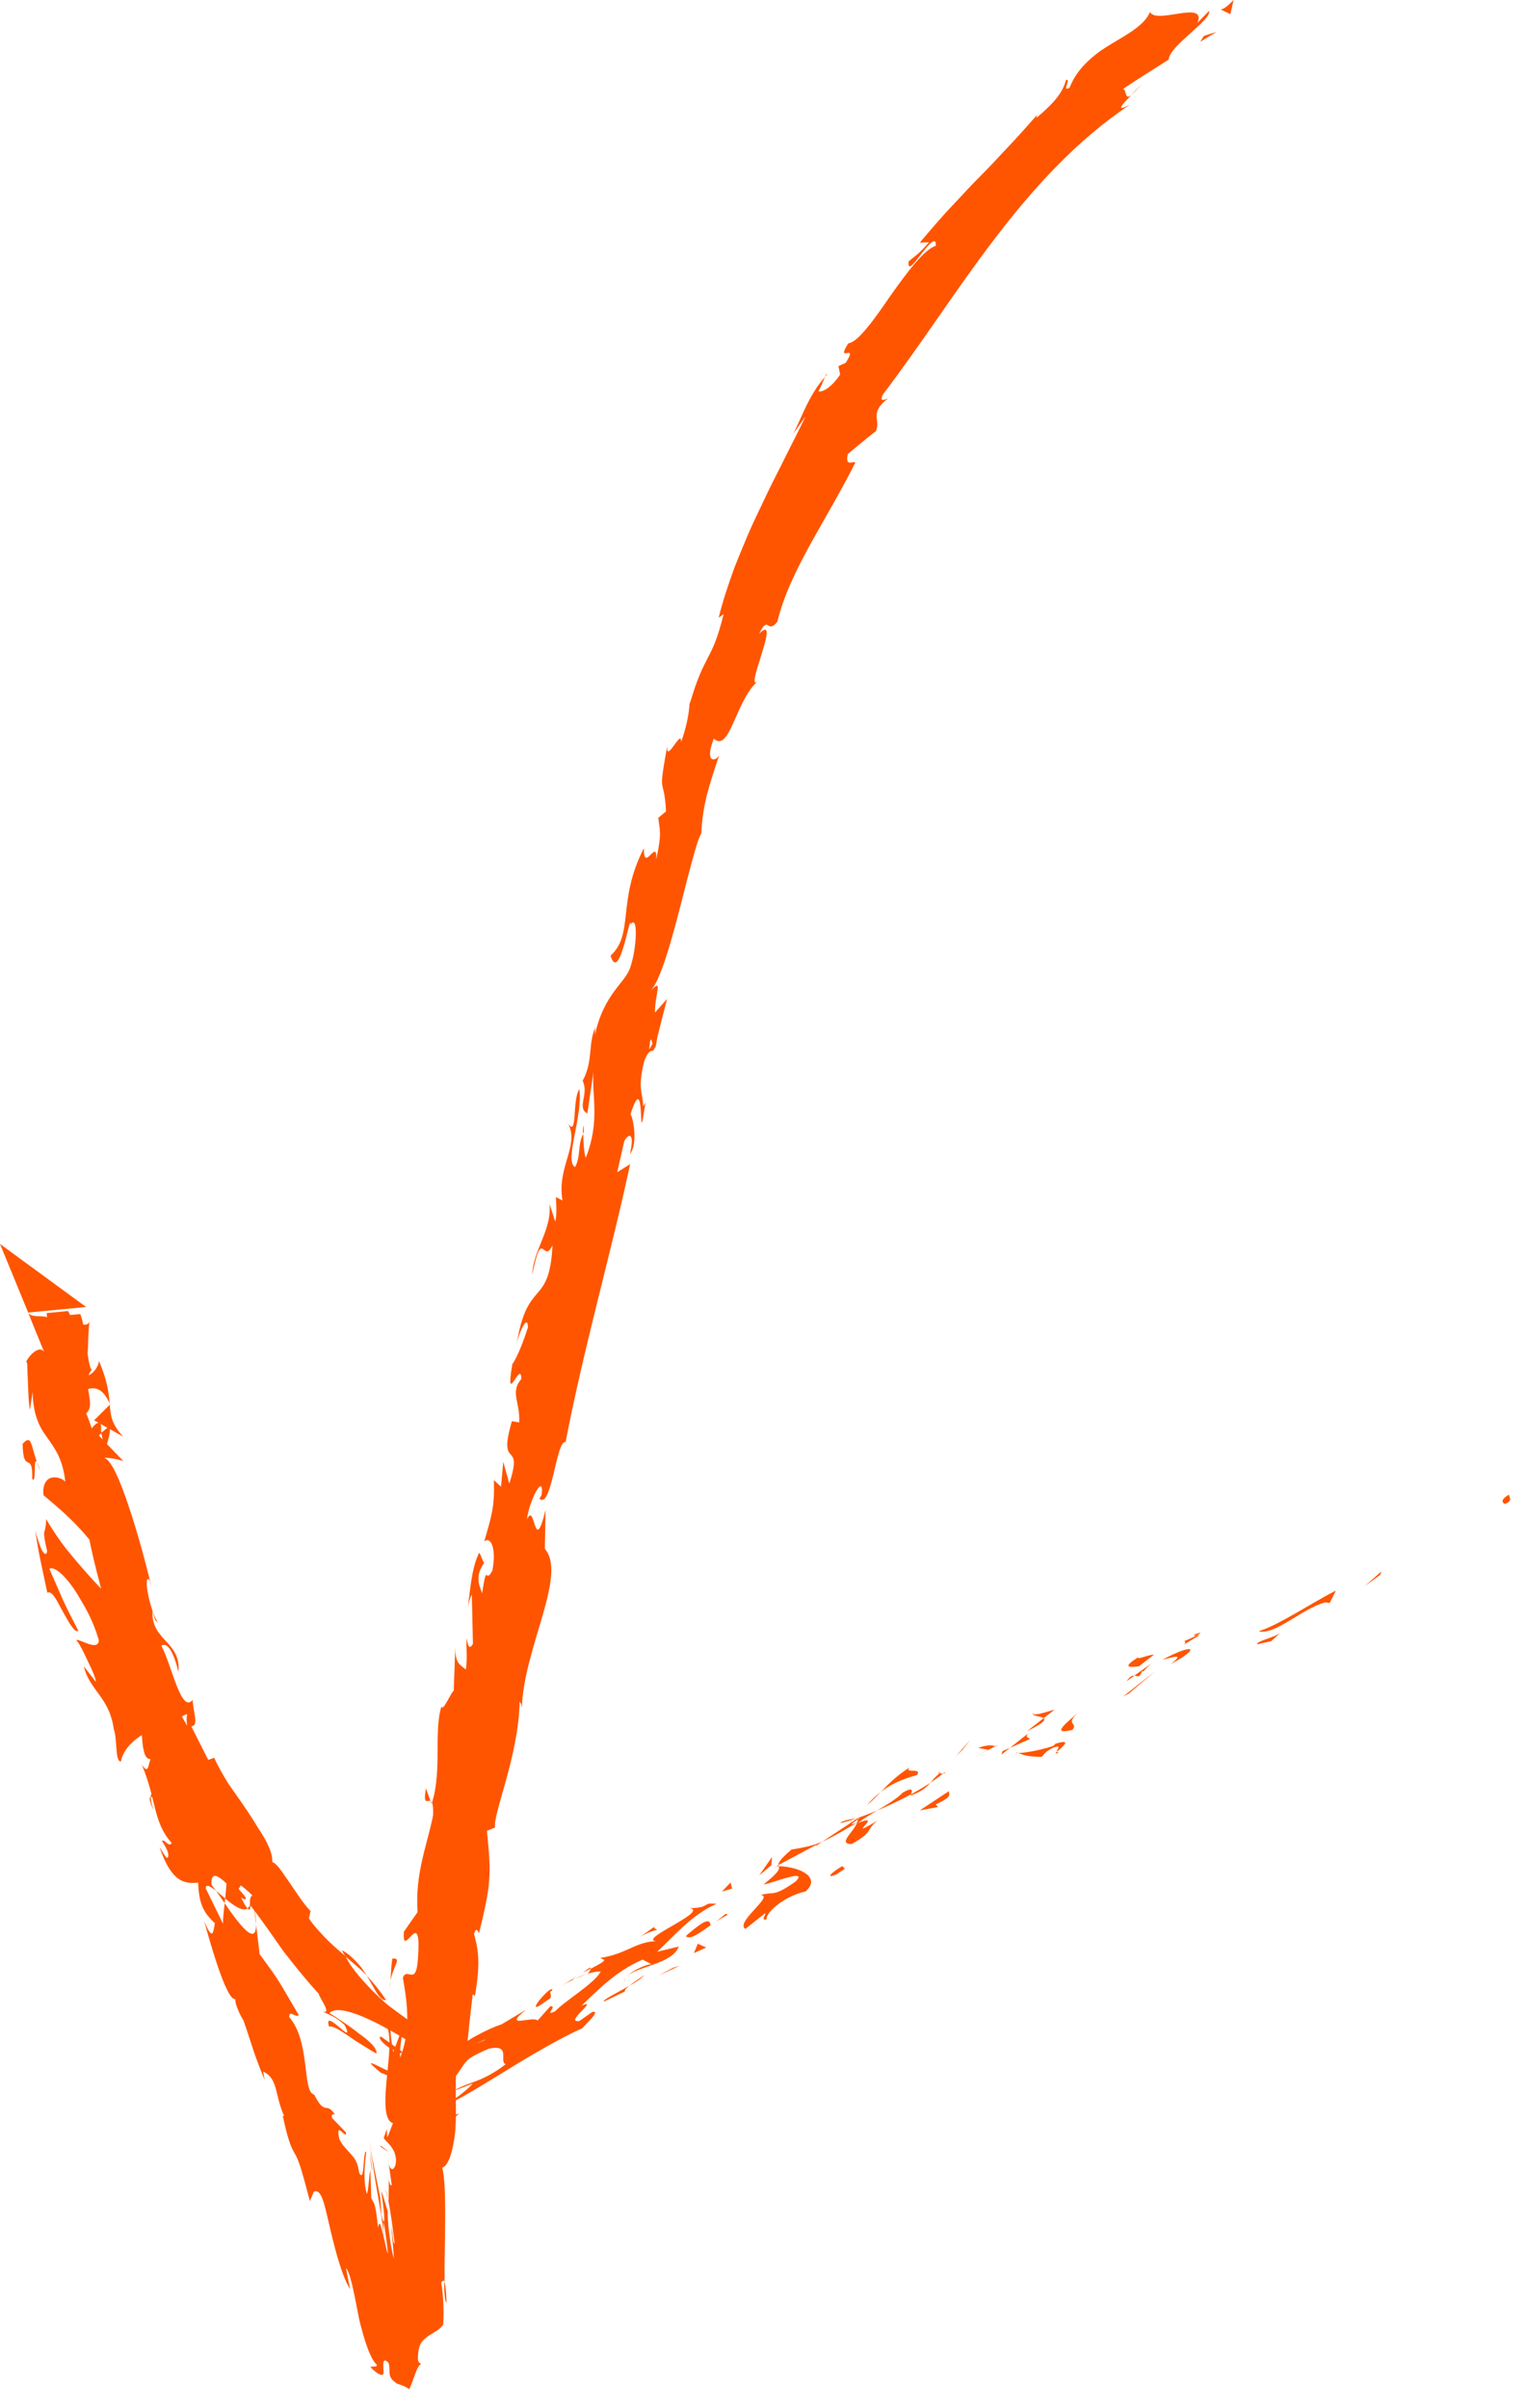 <?xml version="1.0" encoding="utf-8"?>
<svg xmlns="http://www.w3.org/2000/svg" fill="none" height="100%" overflow="visible" preserveAspectRatio="none" style="display: block;" viewBox="0 0 66 104" width="100%">
<g id="Group">
<path d="M65.028 64.937C65.383 64.809 65.15 64.611 65.183 64.544C64.63 64.85 65.072 64.996 65.028 64.937Z" fill="#FF5500" id="Vector"/>
<path d="M59.616 68.012L59.668 67.864L58.952 68.492L59.616 68.012Z" fill="#FF5500" id="Vector_2"/>
<path d="M54.365 70.445C55.062 70.634 56.226 69.476 57.236 69.198L57.436 69.224L57.701 68.689C56.585 69.261 55.223 70.186 54.367 70.445L54.365 70.445Z" fill="#FF5500" id="Vector_3"/>
<path d="M51.144 70.878C51.394 70.956 50.611 71.308 51.819 70.615C51.747 70.628 51.725 70.626 51.681 70.63C51.57 70.687 51.414 70.763 51.146 70.878L51.144 70.878Z" fill="#FF5500" id="Vector_4"/>
<path d="M51.679 70.631C52.225 70.353 51.252 70.668 51.679 70.631Z" fill="#FF5500" id="Vector_5"/>
<path d="M49.192 71.962L49.841 71.46C49.643 71.439 48.99 71.736 49.194 71.547C48.494 71.995 48.694 72.014 49.192 71.962Z" fill="#FF5500" id="Vector_6"/>
<path d="M48.658 72.607L49.001 72.361C48.916 72.352 48.809 72.389 48.658 72.607Z" fill="#FF5500" id="Vector_7"/>
<path d="M49.729 71.837L49.002 72.358C49.139 72.373 49.218 72.504 49.342 72.132C49.337 72.289 49.435 72.091 49.729 71.837Z" fill="#FF5500" id="Vector_8"/>
<path d="M50.209 71.677C50.66 71.568 51.213 71.375 50.558 71.87C51.913 71.144 51.565 70.947 50.209 71.677Z" fill="#FF5500" id="Vector_9"/>
<path d="M54.306 71.007L54.908 70.874L55.311 70.511C55.109 70.692 54.21 70.891 54.306 71.007Z" fill="#FF5500" id="Vector_10"/>
<path d="M44.603 74.002C44.603 74.113 44.964 74.115 45.078 74.2L45.556 73.829C45.254 73.907 44.708 74.113 44.605 74.002L44.603 74.002Z" fill="#FF5500" id="Vector_11"/>
<path d="M45.078 74.2L44.364 74.757C45.08 74.411 45.173 74.276 45.078 74.2Z" fill="#FF5500" id="Vector_12"/>
<path d="M48.761 73.131L49.907 72.164L48.513 73.262L48.761 73.131Z" fill="#FF5500" id="Vector_13"/>
<path d="M41.58 75.559L41.921 75.124L41.286 75.846L41.58 75.559Z" fill="#FF5500" id="Vector_14"/>
<path d="M39.609 76.654C39.849 76.311 39.006 76.613 39.298 76.324C38.773 76.643 38.386 77.03 38.044 77.386C38.443 77.073 38.926 76.843 39.609 76.654Z" fill="#FF5500" id="Vector_15"/>
<path d="M37.455 77.951C37.653 77.793 37.84 77.597 38.047 77.384C37.833 77.549 37.635 77.732 37.455 77.951Z" fill="#FF5500" id="Vector_16"/>
<path d="M43 75.411C42.911 75.389 42.722 75.311 42.249 75.484L42.689 75.569C42.785 75.521 42.891 75.467 43 75.411Z" fill="#FF5500" id="Vector_17"/>
<path d="M42.702 75.571L42.687 75.571C42.347 75.738 42.11 75.853 42.01 75.903C42.097 75.862 42.306 75.76 42.702 75.571Z" fill="#FF5500" id="Vector_18"/>
<path d="M43.078 75.372C43.049 75.388 43.028 75.398 42.999 75.412C43.043 75.42 43.065 75.418 43.078 75.372Z" fill="#FF5500" id="Vector_19"/>
<path d="M46.57 73.95C46.176 74.326 45.284 74.967 46.329 74.702C46.575 74.363 45.976 74.515 46.57 73.95Z" fill="#FF5500" id="Vector_20"/>
<path d="M43.623 75.481L44.489 75.1C44.439 75.044 44.239 75.027 44.432 74.84L43.623 75.481Z" fill="#FF5500" id="Vector_21"/>
<path d="M43.254 75.772L43.625 75.48L43.302 75.622L43.254 75.772Z" fill="#FF5500" id="Vector_22"/>
<path d="M39.001 77.41C38.699 77.708 38.311 77.932 37.88 78.191C38.381 77.978 38.884 77.739 39.352 77.489C39.376 77.376 39.508 77.128 39.001 77.41Z" fill="#FF5500" id="Vector_23"/>
<path d="M40.807 76.533C40.786 76.55 40.755 76.574 40.736 76.59C40.797 76.585 40.838 76.57 40.807 76.533Z" fill="#FF5500" id="Vector_24"/>
<path d="M33.54 80.587C33.571 80.587 33.602 80.591 33.635 80.591C33.632 80.573 33.628 80.558 33.628 80.538L33.54 80.584L33.54 80.587Z" fill="#FF5500" id="Vector_25"/>
<path d="M39.455 77.492C39.838 77.348 40.02 77.174 40.184 76.99C39.929 77.157 39.655 77.325 39.35 77.49C39.339 77.54 39.346 77.566 39.455 77.492Z" fill="#FF5500" id="Vector_26"/>
<path d="M36.3 78.732C36.514 78.682 36.749 78.61 36.992 78.53C36.768 78.552 36.333 78.634 36.3 78.732Z" fill="#FF5500" id="Vector_27"/>
<path d="M40.578 76.585C40.593 76.571 40.608 76.558 40.626 76.545C40.479 76.556 40.508 76.574 40.578 76.585Z" fill="#FF5500" id="Vector_28"/>
<path d="M40.576 76.585C40.411 76.72 40.297 76.857 40.182 76.989C40.389 76.852 40.578 76.72 40.733 76.59C40.678 76.596 40.62 76.594 40.576 76.585Z" fill="#FF5500" id="Vector_29"/>
<path d="M33.118 82.882C33.05 82.621 33.856 81.887 34.794 81.682C35.486 81.074 34.556 80.62 33.634 80.591C33.664 80.704 33.714 80.794 32.979 81.382C33.331 81.343 34.944 80.661 34.371 81.248C33.362 81.965 33.444 81.658 32.857 81.839C33.457 81.865 31.729 83.023 32.197 83.301L33.05 82.621C33.105 82.675 32.824 82.971 33.116 82.882L33.118 82.882Z" fill="#FF5500" id="Vector_30"/>
<path d="M35.195 79.749L35.515 79.534C35.112 79.707 34.788 79.77 34.185 79.875C33.689 80.296 33.622 80.444 33.624 80.542L35.291 79.651L35.195 79.749Z" fill="#FF5500" id="Vector_31"/>
<path d="M37.025 78.703C36.897 79.094 36.148 79.64 36.79 79.635C37.767 79.079 37.369 79.053 37.9 78.623C36.339 79.555 38.283 78.236 37.055 78.725C37.345 78.512 37.621 78.345 37.88 78.188C37.578 78.317 37.279 78.43 36.994 78.527C37.012 78.527 37.025 78.525 37.04 78.523L37.047 78.519C37.047 78.519 37.047 78.521 37.047 78.523C37.132 78.516 37.166 78.523 37.077 78.547C37.073 78.553 37.055 78.564 37.047 78.571C37.055 78.61 37.042 78.658 37.025 78.703C36.535 78.905 36.918 78.679 37.047 78.571C37.047 78.556 37.051 78.536 37.047 78.523C37.047 78.523 37.042 78.523 37.04 78.523L35.519 79.533C35.874 79.377 36.294 79.142 37.029 78.703L37.025 78.703Z" fill="#FF5500" id="Vector_32"/>
<path d="M45.74 75.679C45.679 75.683 45.673 75.664 45.66 75.646C45.57 75.731 45.542 75.77 45.74 75.679Z" fill="#FF5500" id="Vector_33"/>
<path d="M44.999 75.867C45.097 75.771 45.145 75.624 45.541 75.454C45.911 75.361 45.602 75.574 45.661 75.647C45.857 75.465 46.374 75.059 45.589 75.304L45.493 75.398C44.797 75.639 43.804 75.769 43.9 75.674C44.207 75.8 44.455 75.871 45.001 75.869L44.999 75.867Z" fill="#FF5500" id="Vector_34"/>
<path d="M40.995 77.348L39.726 78.182L40.52 78.035L40.416 77.924C41.202 77.57 40.954 77.498 40.995 77.348Z" fill="#FF5500" id="Vector_35"/>
<path d="M33.318 80.55L33.348 80.194L32.791 80.989L33.318 80.55Z" fill="#FF5500" id="Vector_36"/>
<path d="M31.622 81.557L31.556 81.296L31.182 81.689L31.622 81.557Z" fill="#FF5500" id="Vector_37"/>
<path d="M16.785 93.429L16.735 93.176C16.748 93.276 16.766 93.357 16.785 93.429Z" fill="#FF5500" id="Vector_38"/>
<path d="M16.667 94.613L16.763 94.974C16.715 94.728 16.676 94.578 16.667 94.613Z" fill="#FF5500" id="Vector_39"/>
<path d="M4.47 62.922C4.627 62.275 4.91 61.56 4.629 61.664L4.372 61.882C4.479 62.303 4.492 62.633 4.468 62.922L4.47 62.922Z" fill="#FF5500" id="Vector_40"/>
<path d="M9.705 82.191C9.712 82.123 9.72 82.054 9.727 81.984C9.585 81.867 9.45 81.756 9.333 81.656C9.446 81.817 9.572 81.999 9.707 82.191L9.705 82.191Z" fill="#FF5500" id="Vector_41"/>
<path d="M10.96 82.248C10.99 82.535 11.025 82.822 11.06 83.109C11.06 82.909 11.025 82.63 10.96 82.248Z" fill="#FF5500" id="Vector_42"/>
<path d="M18.596 77.784L18.398 77.223C18.266 78.025 18.47 77.697 18.596 77.784Z" fill="#FF5500" id="Vector_43"/>
<path d="M16.68 86.371C16.37 85.917 16.099 85.589 15.842 85.319C16.188 85.88 16.399 86.425 16.68 86.371Z" fill="#FF5500" id="Vector_44"/>
<path d="M19.287 99.442C19.271 98.899 19.241 98.632 19.182 98.532C19.186 99.038 19.221 99.408 19.287 99.442Z" fill="#FF5500" id="Vector_45"/>
<path d="M14.767 84.22C14.808 84.309 14.86 84.388 14.908 84.475C15.197 84.74 15.517 84.972 15.844 85.32C15.715 85.111 15.567 84.9 15.389 84.716C15.208 84.529 15.017 84.346 14.767 84.222L14.767 84.22Z" fill="#FF5500" id="Vector_46"/>
<path d="M35.62 16.278C35.656 16.243 35.691 16.197 35.726 16.168C35.7 16.135 35.664 16.192 35.62 16.278Z" fill="#FF5500" id="Vector_47"/>
<path d="M49.377 3.568C49.259 3.703 49.044 3.902 48.854 4.1C48.963 4.02 49.12 3.859 49.377 3.568Z" fill="#FF5500" id="Vector_48"/>
<path d="M24.722 85.466C25.071 85.236 24.763 85.405 24.722 85.466Z" fill="#FF5500" id="Vector_49"/>
<path d="M27.04 85.382C26.979 85.454 26.944 85.523 26.968 85.587C26.961 85.51 26.989 85.443 27.04 85.382Z" fill="#FF5500" id="Vector_50"/>
<path d="M10.798 82.266C10.798 82.266 10.785 82.249 10.776 82.238C10.809 82.369 10.805 82.345 10.798 82.266Z" fill="#FF5500" id="Vector_51"/>
<path d="M25.327 85.253C25.174 85.303 25.005 85.372 24.824 85.455C24.909 85.429 25.063 85.368 25.327 85.253Z" fill="#FF5500" id="Vector_52"/>
<path d="M25.186 85.181C25.314 85.116 25.417 85.066 25.515 85.016C25.537 84.948 25.48 84.946 25.186 85.181Z" fill="#FF5500" id="Vector_53"/>
<path d="M24.229 85.78C24.431 85.652 24.629 85.55 24.825 85.456C24.744 85.482 24.707 85.487 24.721 85.467C24.616 85.532 24.47 85.626 24.229 85.78Z" fill="#FF5500" id="Vector_54"/>
<path d="M25.179 48.96C25.194 48.934 25.205 48.906 25.222 48.877C25.194 48.442 25.174 48.627 25.179 48.96Z" fill="#FF5500" id="Vector_55"/>
<path d="M4.761 60.645C4.755 60.628 4.744 60.619 4.737 60.602C4.737 60.621 4.739 60.645 4.742 60.663L4.761 60.643L4.761 60.645Z" fill="#FF5500" id="Vector_56"/>
<path d="M5.316 62.036C4.825 61.508 4.781 61.147 4.74 60.665L4.063 61.337L5.316 62.038L5.316 62.036Z" fill="#FF5500" id="Vector_57"/>
<path d="M17.368 87.604L16.985 88.621C16.726 87.304 16.985 86.402 16.508 87.343C16.939 87.474 16.835 88.497 16.73 89.519C16.624 90.54 16.546 91.566 16.974 91.687L16.844 92.024L16.778 92.191C16.767 92.215 16.757 92.254 16.746 92.267L16.72 92.291C16.72 92.291 16.722 92.278 16.722 92.272L16.722 92.263C16.722 92.263 16.722 92.246 16.722 92.237C16.722 92.202 16.722 92.174 16.717 92.144C16.713 92.085 16.709 92.026 16.724 91.928C16.689 92.009 16.659 92.085 16.635 92.154C16.624 92.187 16.615 92.22 16.604 92.25C16.598 92.259 16.593 92.265 16.589 92.272C16.574 92.3 16.578 92.326 16.593 92.354C16.626 92.413 16.706 92.485 16.796 92.582C16.885 92.68 16.981 92.806 17.042 92.967C17.103 93.124 17.127 93.326 17.076 93.513C16.985 93.754 16.859 93.73 16.783 93.428C16.831 93.695 16.872 93.999 16.918 94.345C16.889 94.499 16.767 94.145 16.794 94.023L16.794 94.369L16.783 95.047L16.763 94.973C16.811 95.214 16.87 95.562 16.922 95.925C16.972 96.285 17.02 96.661 17.048 96.902C16.937 96.805 16.989 96.459 16.902 96.201C16.944 96.618 16.981 97.065 17.018 97.546C16.929 97.281 16.855 96.792 16.805 96.383C16.757 95.97 16.733 95.638 16.754 95.516C16.591 94.984 16.517 94.721 16.491 94.671C16.465 94.616 16.487 94.769 16.517 94.992C16.548 95.214 16.587 95.512 16.596 95.718C16.606 95.92 16.587 96.044 16.511 95.805C16.504 95.79 16.48 95.677 16.461 95.588C16.463 95.57 16.474 95.592 16.467 95.518L16.422 94.899C16.348 94.529 16.269 94.143 16.182 93.71C16.102 93.287 16.054 93.154 15.967 92.43C15.982 92.578 16.012 92.835 16.06 93.176C16.108 93.515 16.175 93.941 16.25 94.393C16.398 95.288 16.591 96.307 16.55 96.505C16.502 96.303 16.456 96.133 16.422 96.066C16.384 95.996 16.358 96.033 16.328 96.201C16.219 95.094 16.156 95.168 16.038 94.934L15.999 93.721C15.971 93.815 15.951 93.993 15.934 94.193C15.914 94.39 15.897 94.616 15.847 94.749C15.832 94.699 15.816 94.647 15.806 94.593C15.697 94.101 15.753 93.476 15.814 92.967C15.782 92.795 15.74 93.045 15.714 93.376C15.684 93.699 15.675 94.125 15.518 93.843C15.455 93.471 15.39 93.315 15.266 93.154C15.205 93.076 15.131 92.995 15.039 92.895C14.992 92.841 14.941 92.785 14.889 92.726C14.861 92.693 14.833 92.659 14.802 92.624C14.796 92.619 14.783 92.596 14.772 92.576L14.735 92.515C14.711 92.474 14.687 92.433 14.661 92.389C14.467 91.492 14.957 92.446 14.95 92.098L14.347 91.468C14.284 91.281 14.402 91.305 14.463 91.316C14.097 90.729 14.051 91.413 13.57 90.455C13.041 90.344 13.422 88.173 12.493 87.109C12.493 86.763 12.787 87.169 12.904 87.022C11.966 85.435 12.14 85.648 11.216 84.394L11.059 83.108C11.072 84.088 10.319 83.088 9.703 82.191C9.664 82.554 9.629 82.865 9.629 83.067L8.887 81.552C8.887 81.339 9.078 81.454 9.331 81.659C9.261 81.561 9.196 81.47 9.139 81.4C9.096 80.785 9.424 81.002 9.781 81.335C9.768 81.554 9.749 81.772 9.727 81.987C10.099 82.298 10.486 82.571 10.691 82.413C10.611 82.326 10.506 82.141 10.41 81.933C10.51 82.013 10.589 82.058 10.613 81.998C10.637 81.93 10.493 81.796 10.306 81.572L10.628 81.066L10.423 81.037C10.284 80.32 10.145 79.603 10.021 78.882C9.561 78.215 9.059 77.61 8.562 76.882C8.071 76.152 7.574 75.3 7.122 74.142C7.627 74.633 7.694 74.108 8.09 74.025C7.879 74.794 8.826 75.802 9.124 77.048C8.967 76.398 9.198 76.478 9.309 76.622L8.264 74.555C8.597 74.507 8.356 74.021 8.321 73.41C7.822 74.029 7.42 71.902 6.967 71.065C7.161 70.95 7.437 71.102 7.709 72.204C7.825 70.87 6.519 70.865 6.586 69.566C6.667 69.831 6.675 69.983 6.813 70.059C6.449 69.49 6.168 67.925 6.453 68.234L6.532 68.499C6.325 67.604 5.964 66.252 5.579 65.109C5.204 63.964 4.802 63.025 4.497 62.96C4.562 62.925 5.206 63.029 5.341 63.11C4.46 62.206 3.609 61.287 2.738 60.365C3.272 60.535 4.112 59.194 4.736 60.611C4.701 60.17 4.641 59.629 4.273 58.768C4.273 59.075 3.77 59.65 3.635 59.264C3.898 58.051 3.735 58.44 3.866 56.995C3.866 57.412 3.171 57.186 2.943 56.617L2.016 56.706C2.024 56.767 2.029 56.83 2.027 56.895C1.918 56.782 1.319 56.93 1.217 56.682L0 53.72L3.72 56.443C3.72 56.443 3.726 56.45 3.729 56.456L3.72 56.443L1.215 56.682C1.459 57.293 1.702 57.892 1.948 58.481C1.816 58.036 1.326 58.407 1.119 58.825C1.154 58.777 1.174 58.851 1.18 58.998C1.184 59.072 1.184 59.164 1.187 59.266C1.191 59.368 1.198 59.483 1.202 59.603C1.221 60.081 1.239 60.646 1.293 60.887L1.411 60.105C1.417 60.62 1.496 60.998 1.607 61.306C1.663 61.461 1.729 61.597 1.798 61.723C1.872 61.849 1.957 61.967 2.04 62.084C2.371 62.551 2.71 62.999 2.821 63.986C2.73 63.879 2.479 63.766 2.257 63.807C2.146 63.829 2.042 63.888 1.968 64.01C1.894 64.129 1.848 64.311 1.879 64.568C2.109 64.77 2.656 65.205 3.219 65.774C3.361 65.917 3.502 66.067 3.639 66.226C3.774 66.385 3.914 66.55 4.057 66.721C4.334 67.062 4.58 67.432 4.758 67.827L4.634 68.203C4.732 68.406 4.817 68.608 4.926 68.805L5.248 69.394C5.052 69.242 4.778 69.014 4.488 68.731C4.207 68.445 3.896 68.106 3.581 67.745C3.267 67.384 2.943 67.004 2.667 66.635C2.403 66.263 2.168 65.904 1.992 65.602C1.977 66.391 1.779 65.865 2.038 66.995C1.994 67.215 1.872 67.082 1.766 66.847C1.665 66.611 1.57 66.274 1.531 66.106C1.639 67.01 1.864 67.89 2.044 68.784C2.142 68.725 2.251 68.814 2.364 68.977C2.479 69.14 2.586 69.377 2.721 69.607C2.978 70.07 3.228 70.535 3.385 70.428C3.167 69.99 2.926 69.557 2.725 69.107L2.133 67.749C2.331 67.638 2.741 67.973 3.148 68.551C3.25 68.697 3.352 68.855 3.45 69.029C3.548 69.201 3.663 69.381 3.761 69.575C3.964 69.959 4.14 70.385 4.268 70.833C4.253 71.343 3.417 70.748 3.291 70.828C3.402 70.922 3.607 71.328 3.79 71.732C3.99 72.128 4.155 72.528 4.138 72.628L3.622 71.96C3.74 72.484 4.036 72.836 4.31 73.219C4.586 73.601 4.826 74.02 4.915 74.677C5.074 75.081 4.961 76.109 5.226 76.065C5.37 75.19 6.723 74.429 7.254 74.677C7.263 74.714 7.296 74.87 7.346 75.09C7.392 75.311 7.452 75.6 7.535 75.891C7.688 76.478 7.84 77.124 7.846 77.397C7.842 77.802 7.513 77.686 7.183 77.549C6.852 77.415 6.514 77.256 6.512 77.606C6.63 77.571 6.95 77.849 7.069 77.969C7.133 78.195 7.03 78.199 6.976 78.254C6.95 78.28 6.935 78.319 6.958 78.406C6.982 78.493 7.046 78.625 7.194 78.827C7.664 78.743 8.229 80.564 7.764 79.034C8.073 79.412 8.19 79.642 8.306 79.896C8.364 80.025 8.421 80.159 8.504 80.32C8.545 80.4 8.591 80.49 8.65 80.585C8.71 80.679 8.782 80.783 8.867 80.898C8.9 80.446 10.262 81.176 10.906 81.863C10.785 81.885 10.787 82.15 10.802 82.267C11.4 83.039 11.816 83.667 12.245 84.269C12.698 84.849 13.146 85.418 13.762 86.096C13.803 86.287 14.352 86.998 13.943 86.87C14.191 87 14.469 87.061 14.885 87.448C15.414 88.495 13.929 86.607 14.215 87.526C14.33 87.459 14.659 87.652 15.044 87.917C15.139 87.984 15.24 88.054 15.342 88.124C15.449 88.191 15.555 88.258 15.662 88.323C15.873 88.456 16.08 88.584 16.26 88.684C16.297 88.452 15.954 88.139 15.516 87.826C15.098 87.491 14.578 87.156 14.23 86.933C14.628 86.533 15.986 87.135 17.586 88.11C17.888 88.323 18.056 88.473 18.141 88.58C18.23 88.68 18.236 88.741 18.21 88.782C18.156 88.862 17.975 88.856 18.104 88.901C18.241 89.01 18.369 89.108 18.491 89.197C18.556 89.245 18.604 89.277 18.65 89.308C18.696 89.338 18.741 89.367 18.785 89.392C18.959 89.499 19.107 89.571 19.238 89.616C19.366 89.664 19.475 89.684 19.566 89.69C19.588 89.69 19.612 89.69 19.631 89.69L19.662 89.69C19.662 89.69 19.684 89.664 19.692 89.656C19.732 89.599 19.769 89.547 19.806 89.493C19.947 89.284 20.052 89.11 20.191 88.975C20.261 88.908 20.339 88.847 20.441 88.795C20.485 88.771 20.532 88.747 20.58 88.721C20.633 88.695 20.689 88.667 20.746 88.638C20.861 88.582 20.987 88.525 21.127 88.469C22.106 88.269 21.532 89.038 21.843 89.143C21.357 89.525 20.913 89.738 20.567 89.871C20.213 90.003 19.934 90.099 19.634 90.264C19.638 90.268 19.64 90.273 19.645 90.275L19.655 90.27L19.679 90.262L19.725 90.244L19.821 90.21L20.017 90.136L20.428 89.975C20.293 90.129 20.054 90.338 19.797 90.527L19.701 90.596L19.653 90.629C19.653 90.629 19.638 90.642 19.629 90.644L19.608 90.629C19.547 90.588 19.488 90.542 19.429 90.496C19.314 90.405 19.212 90.312 19.131 90.22C19.196 90.318 19.307 90.44 19.457 90.579C19.494 90.614 19.534 90.651 19.575 90.688L19.608 90.716C19.608 90.716 19.629 90.74 19.64 90.727C19.664 90.716 19.688 90.703 19.712 90.69C19.81 90.64 19.915 90.581 20.03 90.518C20.478 90.266 21.066 89.907 21.642 89.553C22.811 88.83 24.145 88.039 25.151 87.589C25.421 87.285 25.936 86.839 25.59 86.881L25.022 87.28C24.33 87.37 25.936 86.272 25.116 86.613C25.812 85.966 26.546 85.157 27.756 84.625L28.172 84.844C28.087 84.755 27.312 85.075 27.059 85.37C27.436 84.931 29.066 84.816 29.316 84.062L28.383 84.288C29.09 83.645 29.869 82.684 30.946 82.219C30.289 82.141 30.735 82.391 29.786 82.404C30.696 82.539 27.201 83.891 28.502 83.828C27.497 83.795 27.118 84.373 25.932 84.553C26.03 84.649 26.4 84.569 25.527 85.014C25.51 85.07 25.445 85.166 25.403 85.225C25.375 85.236 25.366 85.24 25.342 85.251C25.362 85.246 25.377 85.242 25.397 85.236C25.371 85.275 25.368 85.279 25.416 85.229C25.647 85.16 25.843 85.123 25.947 85.144C25.686 85.653 24.348 86.442 23.984 86.855C23.458 87.104 24.113 86.598 23.769 86.644L23.223 87.254C23.003 87.046 21.653 87.645 22.729 86.785L21.671 87.417C21.318 87.537 20.924 87.719 20.559 87.921C20.467 87.971 20.378 88.023 20.291 88.078C20.247 88.104 20.206 88.132 20.165 88.158L20.104 88.2C20.084 88.213 20.091 88.21 20.082 88.217C20.045 88.249 20.015 88.291 19.988 88.345C19.912 88.356 19.847 88.493 19.784 88.604C19.721 88.715 19.692 88.78 19.764 88.599L19.732 88.634C19.721 88.647 19.71 88.658 19.699 88.649L19.634 88.628L19.49 88.578C19.394 88.543 19.296 88.508 19.177 88.456L19.207 88.389C19.029 88.249 18.841 88.117 18.652 87.987C18.469 87.845 18.284 87.706 18.095 87.567C17.716 87.291 17.322 87.015 16.933 86.724C16.733 86.583 16.554 86.415 16.373 86.248C16.193 86.079 16.017 85.903 15.845 85.718C15.673 85.533 15.507 85.34 15.348 85.138C15.27 85.036 15.192 84.931 15.118 84.825C15.048 84.714 14.983 84.597 14.92 84.477C14.687 84.277 14.447 84.073 14.186 83.821C14.056 83.695 13.921 83.554 13.779 83.395C13.638 83.236 13.483 83.062 13.344 82.845L13.414 82.528C13.135 82.252 12.815 81.752 12.517 81.315C12.443 81.207 12.369 81.1 12.297 81.002C12.23 80.9 12.166 80.805 12.103 80.724C11.979 80.559 11.864 80.446 11.762 80.416C11.777 80.144 11.659 79.812 11.459 79.447C11.361 79.264 11.235 79.075 11.109 78.877C10.987 78.673 10.854 78.467 10.715 78.256C10.436 77.836 10.132 77.413 9.857 77.017C9.605 76.609 9.389 76.224 9.252 75.911L8.937 76.022C8.828 75.811 8.715 75.607 8.593 75.4C8.532 75.298 8.469 75.196 8.408 75.094C8.349 74.99 8.29 74.883 8.229 74.775C7.988 74.344 7.714 73.894 7.402 73.384L7.165 73.569C6.821 73.158 6.645 72.51 6.443 71.8C6.347 71.443 6.236 71.072 6.138 70.687C6.047 70.3 5.942 69.909 5.809 69.527C5.951 69.596 6.051 69.994 6.077 70.292C6.084 69.779 5.979 69.294 5.818 68.825C5.777 68.707 5.733 68.59 5.687 68.475C5.648 68.358 5.607 68.238 5.561 68.121C5.472 67.886 5.376 67.654 5.278 67.423C5.089 66.958 4.869 66.504 4.745 66.041C4.625 65.578 4.553 65.118 4.586 64.666C4.401 64.255 4.358 63.94 4.399 63.625C4.405 63.664 4.416 63.701 4.429 63.729C4.427 63.684 4.419 63.618 4.41 63.551C4.434 63.353 4.466 63.147 4.484 62.929C4.438 63.118 4.403 63.301 4.395 63.455C4.345 63.123 4.242 62.623 4.103 62.134L4.388 61.889C4.379 61.849 4.375 61.817 4.364 61.776C4.388 61.528 4.342 61.434 4.262 61.439C4.179 61.443 4.062 61.543 3.964 61.687C3.877 61.441 3.811 61.215 3.72 61.041C4.199 60.604 3.459 59.731 3.961 59.159C3.748 58.898 3.746 57.458 3.467 56.747L1.554 56.93C1.668 57.11 1.783 57.225 1.907 57.256C1.84 57.288 1.842 57.447 1.772 57.173C1.842 57.753 1.911 58.334 2.181 58.805L1.848 59.135C2.118 59.507 2.386 59.879 2.662 60.246C2.608 61.05 2.547 61.395 2.066 60.724C2.969 62.408 2.586 62.143 3.43 63.551L3.161 63.54C3.311 64.081 3.868 64.864 3.746 65.246C3.661 65.917 4.053 67.423 4.514 69.164C4.754 70.033 5.008 70.961 5.235 71.871C5.47 72.78 5.672 73.675 5.792 74.483C6.338 73.666 5.903 76.017 6.508 75.968C6.39 76.2 6.427 76.661 6.123 76.207C6.771 77.732 6.593 78.658 7.413 79.59C7.298 79.825 7.054 79.336 7.004 79.527C7.083 79.64 7.313 79.977 7.263 80.174C7.213 80.368 7.046 79.992 6.891 79.766C7.433 81.365 8.029 81.346 8.558 81.3C8.595 82.185 8.763 82.578 9.281 83.052C9.215 83.386 9.205 83.914 8.813 82.943C8.974 83.508 9.753 86.42 10.169 86.337C10.132 86.546 10.419 87.12 10.517 87.25C10.946 88.497 10.937 88.623 11.431 89.82L11.368 89.462C12.019 89.766 11.851 90.429 12.273 91.385L12.214 91.374C12.467 92.558 12.608 92.78 12.732 93.004C12.765 93.061 12.796 93.115 12.828 93.187C12.863 93.263 12.887 93.326 12.944 93.486C13.046 93.786 13.168 94.23 13.385 95.055C13.442 94.914 13.501 94.777 13.559 94.647C13.869 94.519 13.993 95.092 14.208 96.02C14.315 96.481 14.445 97.033 14.602 97.561C14.759 98.085 14.942 98.587 15.127 98.86C15.059 98.55 15 98.243 14.944 97.95C15.133 98.143 15.29 99.001 15.514 100.158C15.627 100.629 15.755 101.083 15.886 101.427C16.017 101.772 16.147 102.007 16.258 102.098C16.35 102.235 16.121 102.183 15.993 102.215C16.265 102.5 16.419 102.563 16.495 102.561C16.574 102.554 16.574 102.465 16.565 102.35C16.552 102.126 16.509 101.759 16.781 102.037C16.839 102.222 16.818 102.339 16.826 102.476C16.835 102.611 16.876 102.743 17.057 102.865C17.105 102.933 17.19 102.952 17.303 102.989C17.36 103.009 17.421 103.03 17.488 103.063C17.521 103.08 17.555 103.098 17.592 103.122L17.647 103.156L17.675 103.176C17.675 103.176 17.684 103.159 17.69 103.15C17.777 102.963 17.858 102.726 17.936 102.511C18.017 102.298 18.097 102.113 18.197 102.089C18.143 102.055 18.093 102.037 18.067 101.97C18.043 101.9 18.043 101.777 18.08 101.494C18.113 101.364 18.137 101.251 18.206 101.151C18.289 101.046 18.387 100.962 18.493 100.886C18.707 100.731 18.97 100.64 19.144 100.384C19.177 99.829 19.159 99.215 19.061 98.582C19.118 98.471 19.164 98.471 19.203 98.537C19.194 97.809 19.225 96.755 19.229 95.799C19.235 94.84 19.207 93.986 19.101 93.617C19.244 93.558 19.353 93.391 19.44 93.145C19.527 92.911 19.599 92.528 19.629 92.33C19.701 91.839 19.697 91.246 19.688 90.672C19.682 89.527 19.664 88.471 20.156 88.543L20.28 87.332L20.419 86.122L20.511 86.198C20.787 84.666 20.626 84.088 20.474 83.512C20.593 83.167 20.648 83.441 20.694 83.478C20.961 82.367 21.094 81.754 21.131 81.174C21.177 80.594 21.127 80.046 21.033 79.064L21.383 78.921C21.331 78.649 21.586 77.858 21.864 76.852C22.139 75.846 22.428 74.627 22.443 73.495C22.476 73.523 22.53 73.58 22.543 73.762C22.602 71.218 24.517 68.012 23.534 66.887L23.564 65.2C23.064 67.293 23.122 64.788 22.761 65.62C22.857 64.777 23.531 63.542 23.39 64.572L23.301 64.72C23.829 65.213 24.03 62.141 24.43 62.28C25.229 58.127 26.391 54.148 27.218 50.274L26.659 50.624L26.965 49.277C27.148 48.944 27.431 48.877 27.209 49.837C27.579 49.385 27.327 48.175 27.231 48.125C27.821 46.28 27.619 48.977 27.753 48.401L27.884 47.61L27.79 47.775C27.736 47.099 27.547 46.999 27.821 45.85C28.078 45.141 28.193 45.539 28.273 45.257C28.306 45.265 28.343 45.172 28.387 44.82C28.524 44.259 28.667 43.699 28.813 43.14L28.289 43.729C28.282 42.938 28.678 42.145 28.08 42.827C28.532 42.327 28.961 40.769 29.355 39.263C29.547 38.509 29.734 37.768 29.897 37.175C30.056 36.582 30.195 36.139 30.295 35.98C30.315 35.428 30.395 34.896 30.53 34.348C30.67 33.803 30.855 33.238 31.066 32.616C30.896 32.905 30.422 32.959 30.831 31.897C31.181 32.229 31.436 31.767 31.71 31.141C31.988 30.515 32.313 29.73 32.759 29.409C32.071 30.022 33.801 26.386 32.794 27.362C33.212 26.512 33.118 27.427 33.579 26.845C33.84 25.747 34.382 24.637 35.003 23.5C35.629 22.366 36.332 21.206 36.944 19.976C36.863 19.882 36.487 20.204 36.622 19.604C37.029 19.272 37.416 18.935 37.834 18.618C38.06 18.125 37.516 17.851 38.363 17.199C38.208 17.268 37.978 17.375 38.132 17.042C39.778 14.878 41.255 12.555 42.938 10.345C44.615 8.142 46.502 6.053 48.818 4.513C48.137 4.876 48.47 4.513 48.866 4.109C48.568 4.33 48.674 3.9 48.513 3.839C49.16 3.4 49.83 2.992 50.481 2.572C50.492 2.275 50.949 1.86 51.391 1.462C51.828 1.058 52.274 0.701 52.23 0.465L51.719 0.988C51.934 0.495 51.495 0.497 50.968 0.578C50.444 0.656 49.824 0.799 49.669 0.519C49.554 0.808 49.321 1.029 49.036 1.245C48.751 1.46 48.402 1.655 48.039 1.875C47.858 1.983 47.675 2.099 47.495 2.225C47.319 2.355 47.147 2.494 46.986 2.648C46.663 2.957 46.378 3.324 46.2 3.787C45.828 3.989 46.296 3.398 46.043 3.452C45.91 3.976 45.569 4.417 44.766 5.091L44.796 4.96C44.315 5.512 43.897 5.977 43.495 6.397C43.101 6.823 42.735 7.212 42.35 7.601C41.96 7.985 41.588 8.402 41.155 8.859C40.718 9.313 40.267 9.845 39.732 10.476L40.126 10.465C39.664 11.001 39.501 11.066 39.246 11.293C39.203 11.762 39.492 11.358 39.801 10.958C40.115 10.562 40.439 10.165 40.424 10.612C39.884 10.791 39.153 11.803 38.452 12.785C38.11 13.283 37.773 13.772 37.46 14.146C37.153 14.522 36.879 14.789 36.641 14.828C36.056 15.749 37.114 14.748 36.532 15.667L36.215 15.81L36.289 16.175C35.893 16.766 35.499 16.955 35.344 16.897C35.449 16.758 35.555 16.447 35.638 16.28C35.307 16.625 34.977 17.192 34.735 17.722C34.489 18.248 34.295 18.718 34.187 18.839L34.798 17.977C34.476 18.65 34.11 19.346 33.756 20.069C33.577 20.43 33.386 20.788 33.209 21.158C33.033 21.527 32.857 21.899 32.68 22.268C32.502 22.638 32.337 23.012 32.182 23.387C32.025 23.761 31.871 24.133 31.727 24.502C31.455 25.245 31.214 25.973 31.042 26.673L31.255 26.525C30.989 27.592 30.798 27.983 30.578 28.396C30.369 28.811 30.128 29.246 29.793 30.395L29.786 30.302C29.773 30.802 29.642 31.43 29.42 32.045C29.44 31.417 28.763 33.027 28.82 32.214C28.398 34.557 28.683 33.398 28.767 35.041L28.434 35.317C28.495 35.884 28.596 35.958 28.345 37.119C28.402 36.126 27.79 37.753 27.812 36.628C26.639 38.907 27.399 40.341 26.373 41.269C26.754 42.536 27.248 39.263 27.235 39.92C27.575 39.453 27.497 40.954 27.248 41.695C27.057 42.462 26.097 42.812 25.677 44.768C25.723 44.574 25.677 44.55 25.723 44.357C25.39 45.05 25.631 45.837 25.166 46.675C25.453 47.262 24.896 47.834 25.37 48.086L25.636 46.271C25.547 47.314 25.938 48.39 25.303 49.998C25.229 49.846 25.196 49.322 25.194 48.964C24.942 49.422 25.098 49.924 24.839 50.4C24.36 50.15 25.181 48.203 25.026 47.034C24.7 47.514 24.959 49.17 24.526 48.507C25.057 49.437 24.036 50.413 24.297 51.845L24.012 51.695C24.017 51.915 24.071 52.375 23.984 52.76L23.734 51.984C23.849 53.123 23.018 53.986 22.992 55.048C23.42 52.899 23.455 54.642 23.864 53.779C23.729 56.508 22.759 55.139 22.302 58.136C22.341 57.725 22.789 56.665 22.804 57.321C22.628 57.873 22.358 58.594 22.13 58.91C21.799 60.891 22.504 58.67 22.521 59.546C22.017 60.142 22.478 60.544 22.424 61.428L22.112 61.374C21.466 63.577 22.637 62.095 21.999 64.068L21.738 63.13L21.642 64.205L21.333 63.918C21.368 65.116 21.231 65.459 20.918 66.565C21.185 66.346 21.451 66.819 21.27 67.817C20.957 68.46 21.046 67.38 20.824 68.801C20.689 68.445 20.513 68.049 20.915 67.491C20.826 67.408 20.783 67.139 20.696 67.056C20.343 67.747 20.295 68.886 20.206 69.401C20.254 69.205 20.315 68.973 20.38 68.86L20.428 70.989C20.252 71.291 20.206 71.018 20.16 70.748C20.117 71.17 20.206 71.483 20.123 72.1C19.901 71.895 19.631 71.887 19.671 71L19.599 73.008C19.466 73.119 19.118 73.96 19.07 73.688C18.726 74.749 19.1 76.441 18.661 77.85C18.698 77.932 18.72 78.091 18.706 78.404C18.43 79.751 17.925 80.907 18.036 82.574L17.444 83.423C17.362 84.703 18.195 82.267 18.064 84.397C18.004 85.907 17.601 84.899 17.401 85.405C17.464 85.792 17.568 86.324 17.586 86.924C17.61 87.524 17.553 88.193 17.281 88.858C17.253 88.393 17.364 88.045 17.383 87.615L17.368 87.604ZM16.556 96.54C16.561 96.5 16.561 96.427 16.563 96.355C16.563 96.322 16.563 96.287 16.563 96.253L16.563 96.211C16.563 96.211 16.563 96.157 16.563 96.135C16.55 95.951 16.556 95.907 16.615 96.205C16.726 96.959 16.757 97.25 16.748 97.309C16.748 97.315 16.746 97.324 16.741 97.317C16.735 97.294 16.728 97.267 16.722 97.241C16.707 97.176 16.689 97.109 16.672 97.037C16.637 96.889 16.6 96.726 16.556 96.54ZM9.548 79.814C9.716 79.996 9.779 80.342 9.79 80.75C9.675 80.487 9.583 80.179 9.548 79.814ZM20.95 88.076C20.942 88.087 20.937 88.095 20.931 88.106C20.289 88.362 20.52 88.278 20.95 88.076ZM22.224 87.448C22.322 87.337 22.291 87.304 22.217 87.298C22.176 87.417 21.906 87.587 21.588 87.758C21.716 87.776 21.904 87.728 22.226 87.448L22.224 87.448ZM28.184 45.072L28.045 45.32C28.091 44.7 28.134 44.885 28.184 45.072Z" fill="#FF5500" id="Vector_58"/>
<path d="M10.811 82.231C10.787 82.329 10.739 82.371 10.689 82.41C10.776 82.506 10.835 82.488 10.811 82.231Z" fill="#FF5500" id="Vector_59"/>
<path d="M18.634 77.887L18.645 77.839C18.629 77.81 18.614 77.793 18.596 77.782L18.634 77.887Z" fill="#FF5500" id="Vector_60"/>
<path d="M6.64 78.182C6.538 77.897 6.508 77.723 6.51 77.597C6.434 77.619 6.442 77.769 6.64 78.182Z" fill="#FF5500" id="Vector_61"/>
<path d="M28.369 83.132L27.629 83.66C27.999 83.426 28.169 83.406 28.386 83.337C28.332 83.282 28.127 83.278 28.371 83.132L28.369 83.132Z" fill="#FF5500" id="Vector_62"/>
<path d="M36.151 80.936C36.246 80.838 36.392 80.796 36.486 80.699L36.383 80.588C35.898 80.87 35.613 81.164 36.151 80.936Z" fill="#FF5500" id="Vector_63"/>
<path d="M29.622 83.61C29.818 83.804 30.26 83.436 30.785 83.08C30.752 83.1 30.721 83.119 30.687 83.137C30.663 82.724 30.138 83.165 29.622 83.61Z" fill="#FF5500" id="Vector_64"/>
<path d="M30.907 82.999C31.07 82.892 31.24 82.786 31.412 82.703C31.403 82.538 31.19 82.794 30.907 82.999Z" fill="#FF5500" id="Vector_65"/>
<path d="M23.661 86.363C23.952 86.263 23.645 85.976 23.846 85.978C23.957 85.515 22.348 87.373 23.661 86.363Z" fill="#FF5500" id="Vector_66"/>
<path d="M30.502 84.106L30.142 83.939L29.971 84.345L30.502 84.106Z" fill="#FF5500" id="Vector_67"/>
<path d="M26.089 86.437L27.001 85.996C26.959 85.957 27.053 85.863 27.175 85.761C26.635 86.072 26.017 86.365 26.087 86.437L26.089 86.437Z" fill="#FF5500" id="Vector_68"/>
<path d="M27.175 85.761C27.456 85.6 27.717 85.435 27.845 85.296C27.697 85.389 27.377 85.591 27.175 85.761Z" fill="#FF5500" id="Vector_69"/>
<path d="M29.361 84.889L29.069 84.98L28.443 85.319L29.361 84.889Z" fill="#FF5500" id="Vector_70"/>
<path d="M17.353 88.591L16.461 87.952C16.302 87.963 16.485 88.211 16.824 88.441C17.075 88.552 17.412 88.782 17.353 88.589L17.353 88.591Z" fill="#FF5500" id="Vector_71"/>
<path d="M19.83 91.27C19.752 91.298 19.693 91.315 19.645 91.324C19.622 91.324 19.6 91.341 19.582 91.32C19.565 91.294 19.55 91.27 19.534 91.248C19.478 91.155 19.436 91.07 19.367 90.95L19.28 91.389L19.554 91.496C19.565 91.496 19.576 91.511 19.587 91.502L19.622 91.47L19.691 91.402L19.828 91.27L19.83 91.27Z" fill="#FF5500" id="Vector_72"/>
<path d="M16.814 89.431C16.66 89.448 15.363 88.618 16.468 89.527C16.627 89.516 17.541 90.172 16.814 89.431Z" fill="#FF5500" id="Vector_73"/>
<path d="M6.797 76.135L6.934 76.38L7.506 76.039L6.797 76.135Z" fill="#FF5500" id="Vector_74"/>
<path d="M0.977 62.352C0.999 63.723 1.426 62.619 1.391 63.86C1.589 64.151 1.419 62.847 1.598 63.152C1.326 62.369 1.363 61.93 0.977 62.352Z" fill="#FF5500" id="Vector_75"/>
<path d="M1.596 63.155C1.64 63.281 1.69 63.411 1.751 63.55C1.679 63.324 1.633 63.218 1.596 63.155Z" fill="#FF5500" id="Vector_76"/>
<path d="M51.84 1.807C52.073 1.659 52.312 1.518 52.551 1.379C52.369 1.435 52.184 1.49 52.001 1.551L51.84 1.807Z" fill="#FF5500" id="Vector_77"/>
<path d="M52.728 0.411L53.145 0.613L53.283 5.20195e-06C53.152 0.135 52.897 0.393 52.728 0.411Z" fill="#FF5500" id="Vector_78"/>
<path d="M15.986 92.917L16.003 93.232C16.031 93.595 16.049 93.656 16.084 93.782C16.042 93.475 16.009 93.186 15.986 92.917Z" fill="#FF5500" id="Vector_79"/>
<path d="M16.443 92.659L16.432 92.694C16.55 92.79 16.672 92.868 16.794 92.927C16.677 92.846 16.561 92.757 16.445 92.659L16.443 92.659Z" fill="#FF5500" id="Vector_80"/>
<path d="M16.947 84.581C16.877 84.968 16.899 85.437 16.829 85.826C16.877 84.968 17.434 84.542 16.947 84.581Z" fill="#FF5500" id="Vector_81"/>
</g>
</svg>